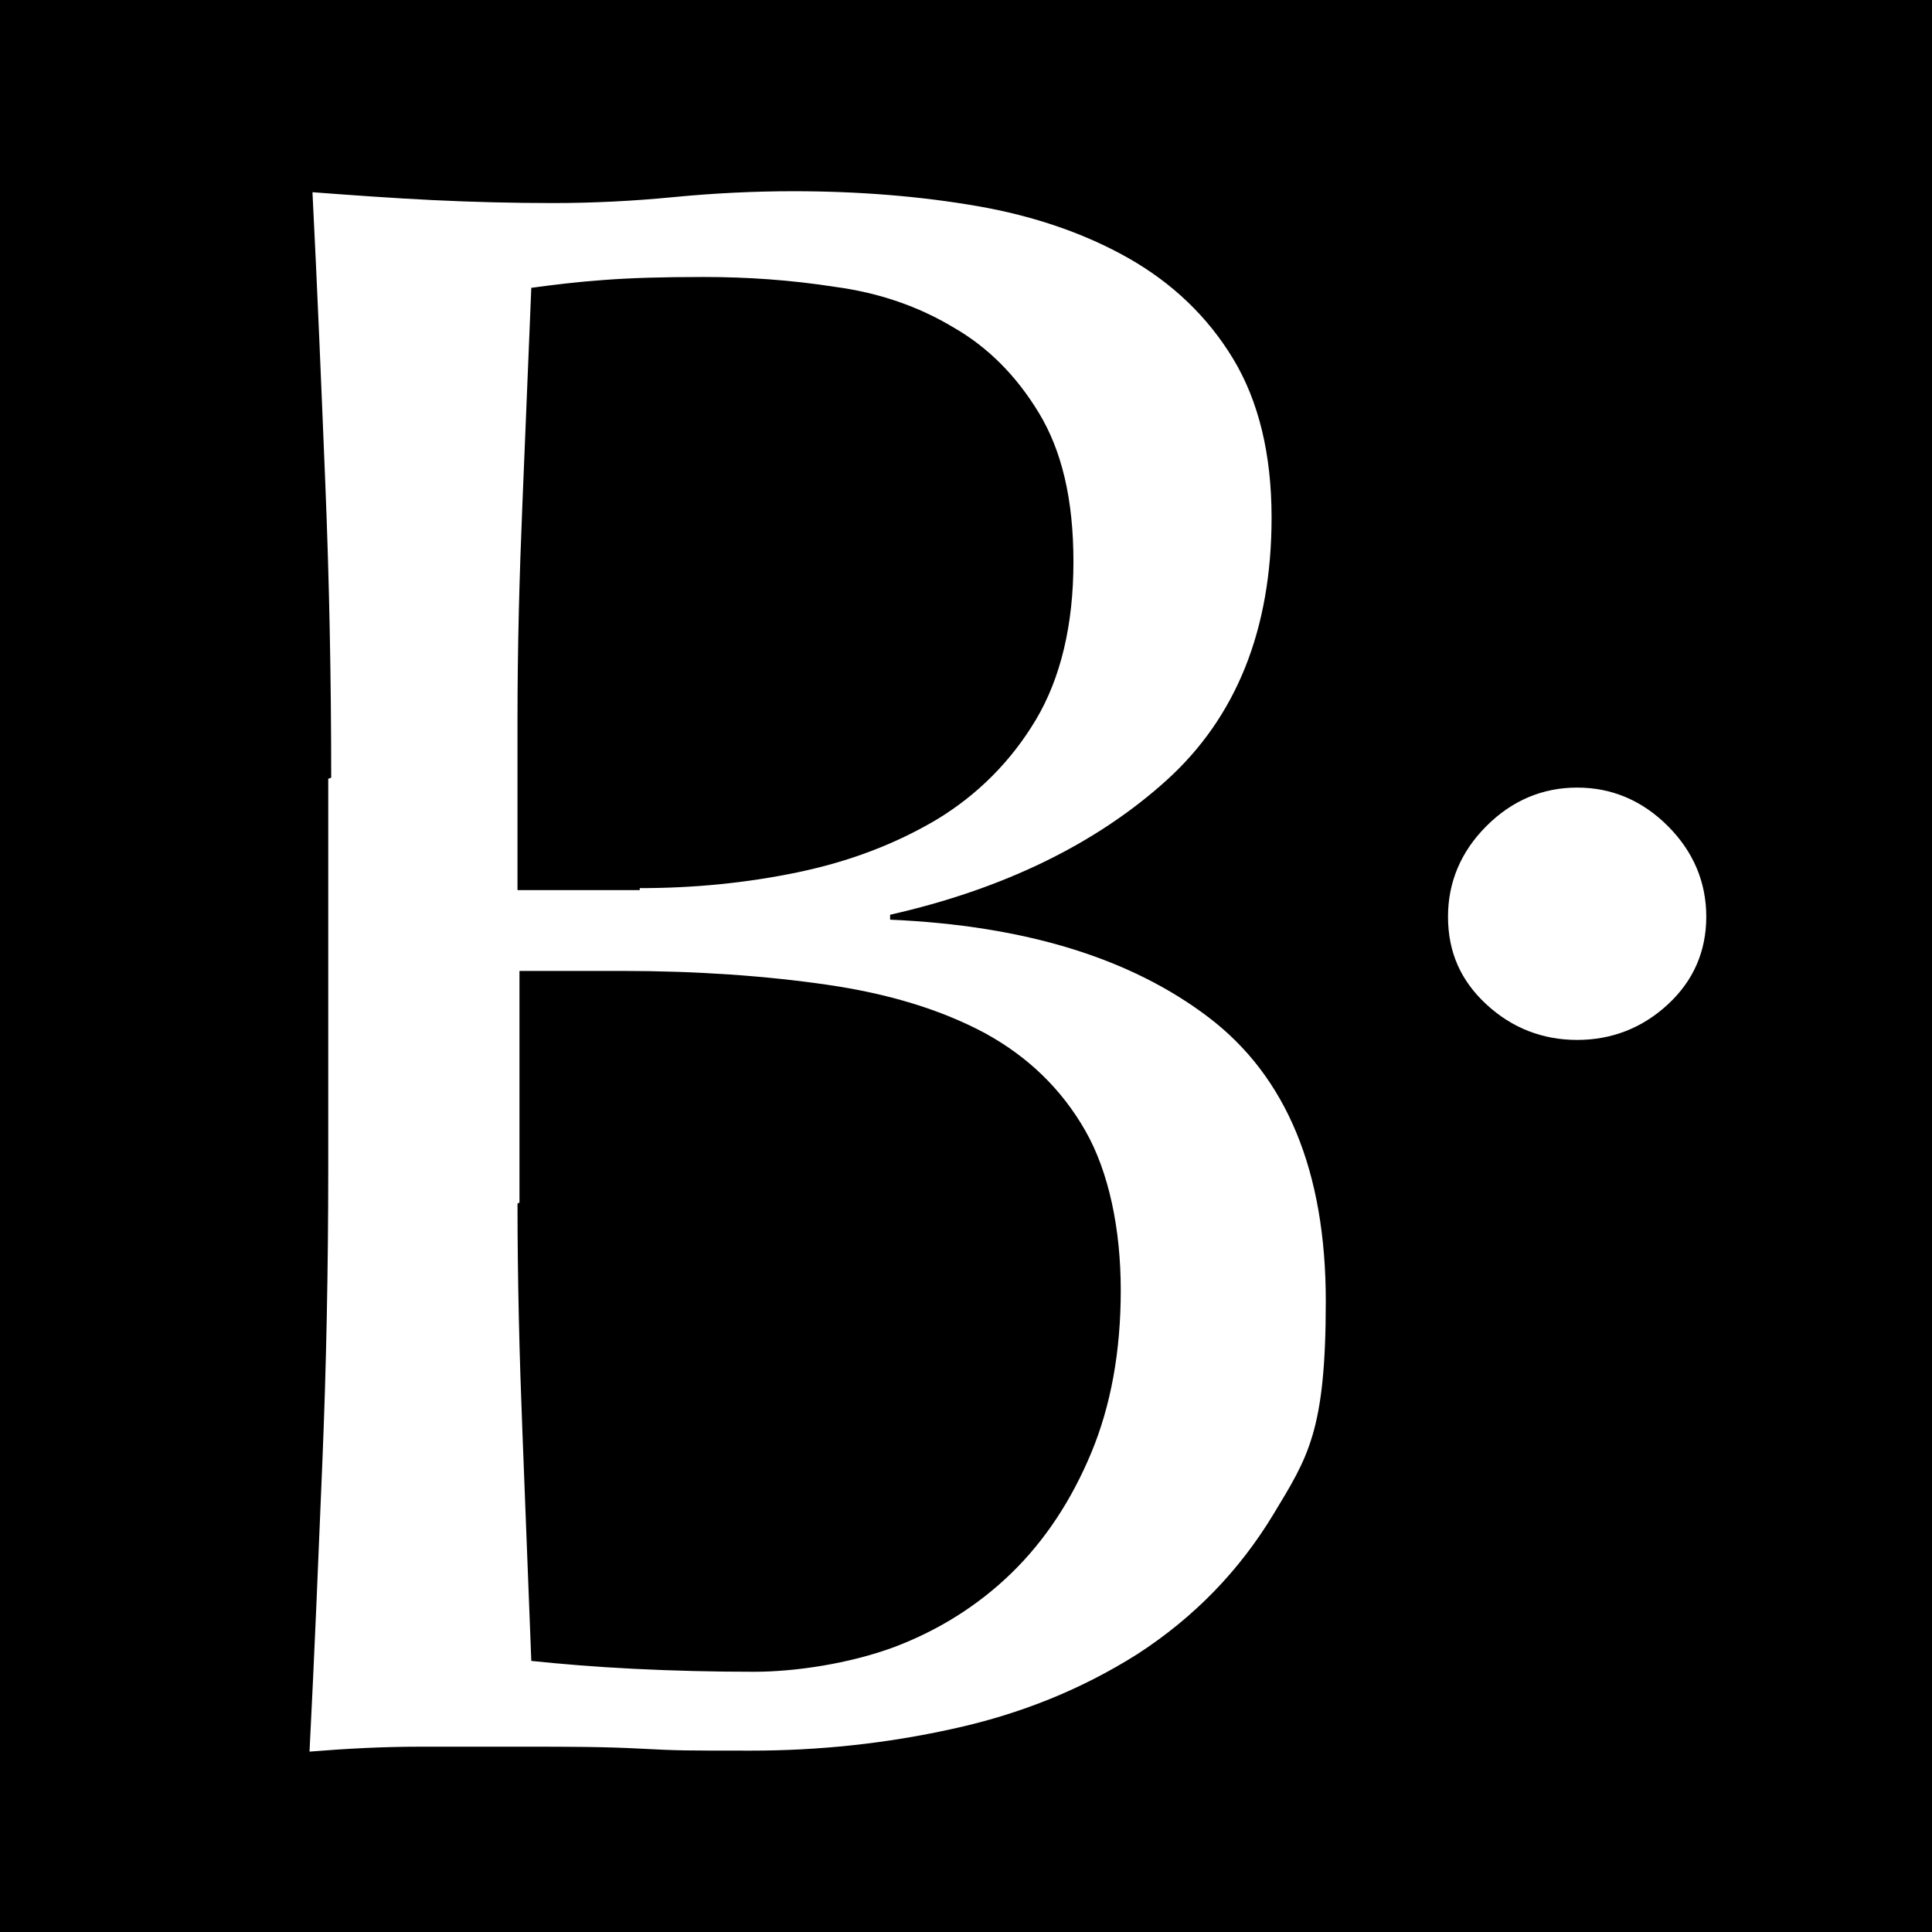 <?xml version="1.0" encoding="UTF-8"?>
<svg xmlns="http://www.w3.org/2000/svg" id="uuid-3ae7e764-4471-4a31-9ee2-74408ccbe67a" viewBox="0 0 196 196">
  <defs>
    <style>.uuid-d4e20588-7284-481b-91eb-7fe79e389848{fill:#fff;}</style>
  </defs>
  <rect width="196" height="196"></rect>
  <path class="uuid-d4e20588-7284-481b-91eb-7fe79e389848" d="M33.6,78.9c0-10.1-.2-20.1-.6-29.9-.4-9.8-.8-19.6-1.3-29.5,4,.3,8.1.6,12.2.8,4.1.2,8.2.3,12.2.3s8.1-.2,12.2-.6c4.1-.4,8.2-.6,12.2-.6,6.6,0,12.8.5,18.6,1.5,5.8,1,11,2.8,15.4,5.3,4.4,2.5,8,5.9,10.6,10.2,2.6,4.3,3.9,9.7,3.9,16.1,0,11.4-3.6,20.3-10.7,26.7-7.1,6.4-16.5,11-28,13.6v.5c13.7.6,24.4,3.9,32.3,9.9,7.9,6,11.9,15.6,11.9,28.8s-1.8,15.8-5.3,21.6c-3.5,5.8-8.1,10.5-13.8,14.2-5.7,3.6-11.9,6.1-18.8,7.6-6.8,1.5-13.6,2.2-20.4,2.2s-7.4,0-11.2-.2c-3.8-.2-7.5-.2-11.2-.2h-11.2c-3.8,0-7.5.2-11.2.5.5-9.8.9-19.6,1.3-29.3.4-9.7.6-19.7.6-29.8v-39.6ZM64.9,90.1c5.4,0,10.7-.5,16-1.6,5.3-1.1,10-2.9,14.2-5.4,4.1-2.5,7.5-5.9,10-10.1,2.5-4.2,3.8-9.6,3.8-16s-1.2-11.3-3.5-15.1c-2.3-3.8-5.2-6.7-8.7-8.7-3.5-2.1-7.5-3.5-12-4.1-4.5-.7-8.9-1-13.3-1s-7.4.1-10.1.3c-2.8.2-5.2.5-7.4.8-.3,7.4-.6,14.7-.9,21.9-.3,7.2-.5,14.5-.5,21.9v17.3h12.4ZM52.5,122.1c0,7.8.2,15.6.5,23.2.3,7.7.6,15.4.9,23.2,2.9.3,6.4.6,10.4.8,4,.2,8.1.3,12.2.3s9.6-.8,14.2-2.5c4.5-1.7,8.5-4.2,11.9-7.5,3.4-3.3,6.1-7.4,8.1-12.2,2-4.8,3-10.3,3-16.5s-1.2-12-3.6-16.2c-2.4-4.2-5.8-7.5-10.2-9.9-4.5-2.4-9.8-4-16-4.9s-13.2-1.4-20.8-1.4h-10.4v23.5Z"></path>
  <path class="uuid-d4e20588-7284-481b-91eb-7fe79e389848" d="M146.9,93c0-3.5,1.3-6.6,3.9-9.2,2.6-2.6,5.7-3.9,9.2-3.9s6.6,1.3,9.2,3.9c2.6,2.6,3.9,5.7,3.9,9.2s-1.3,6.5-3.9,8.9c-2.6,2.4-5.7,3.6-9.2,3.6s-6.6-1.2-9.2-3.6c-2.6-2.4-3.9-5.3-3.9-8.9Z"></path>
</svg>
